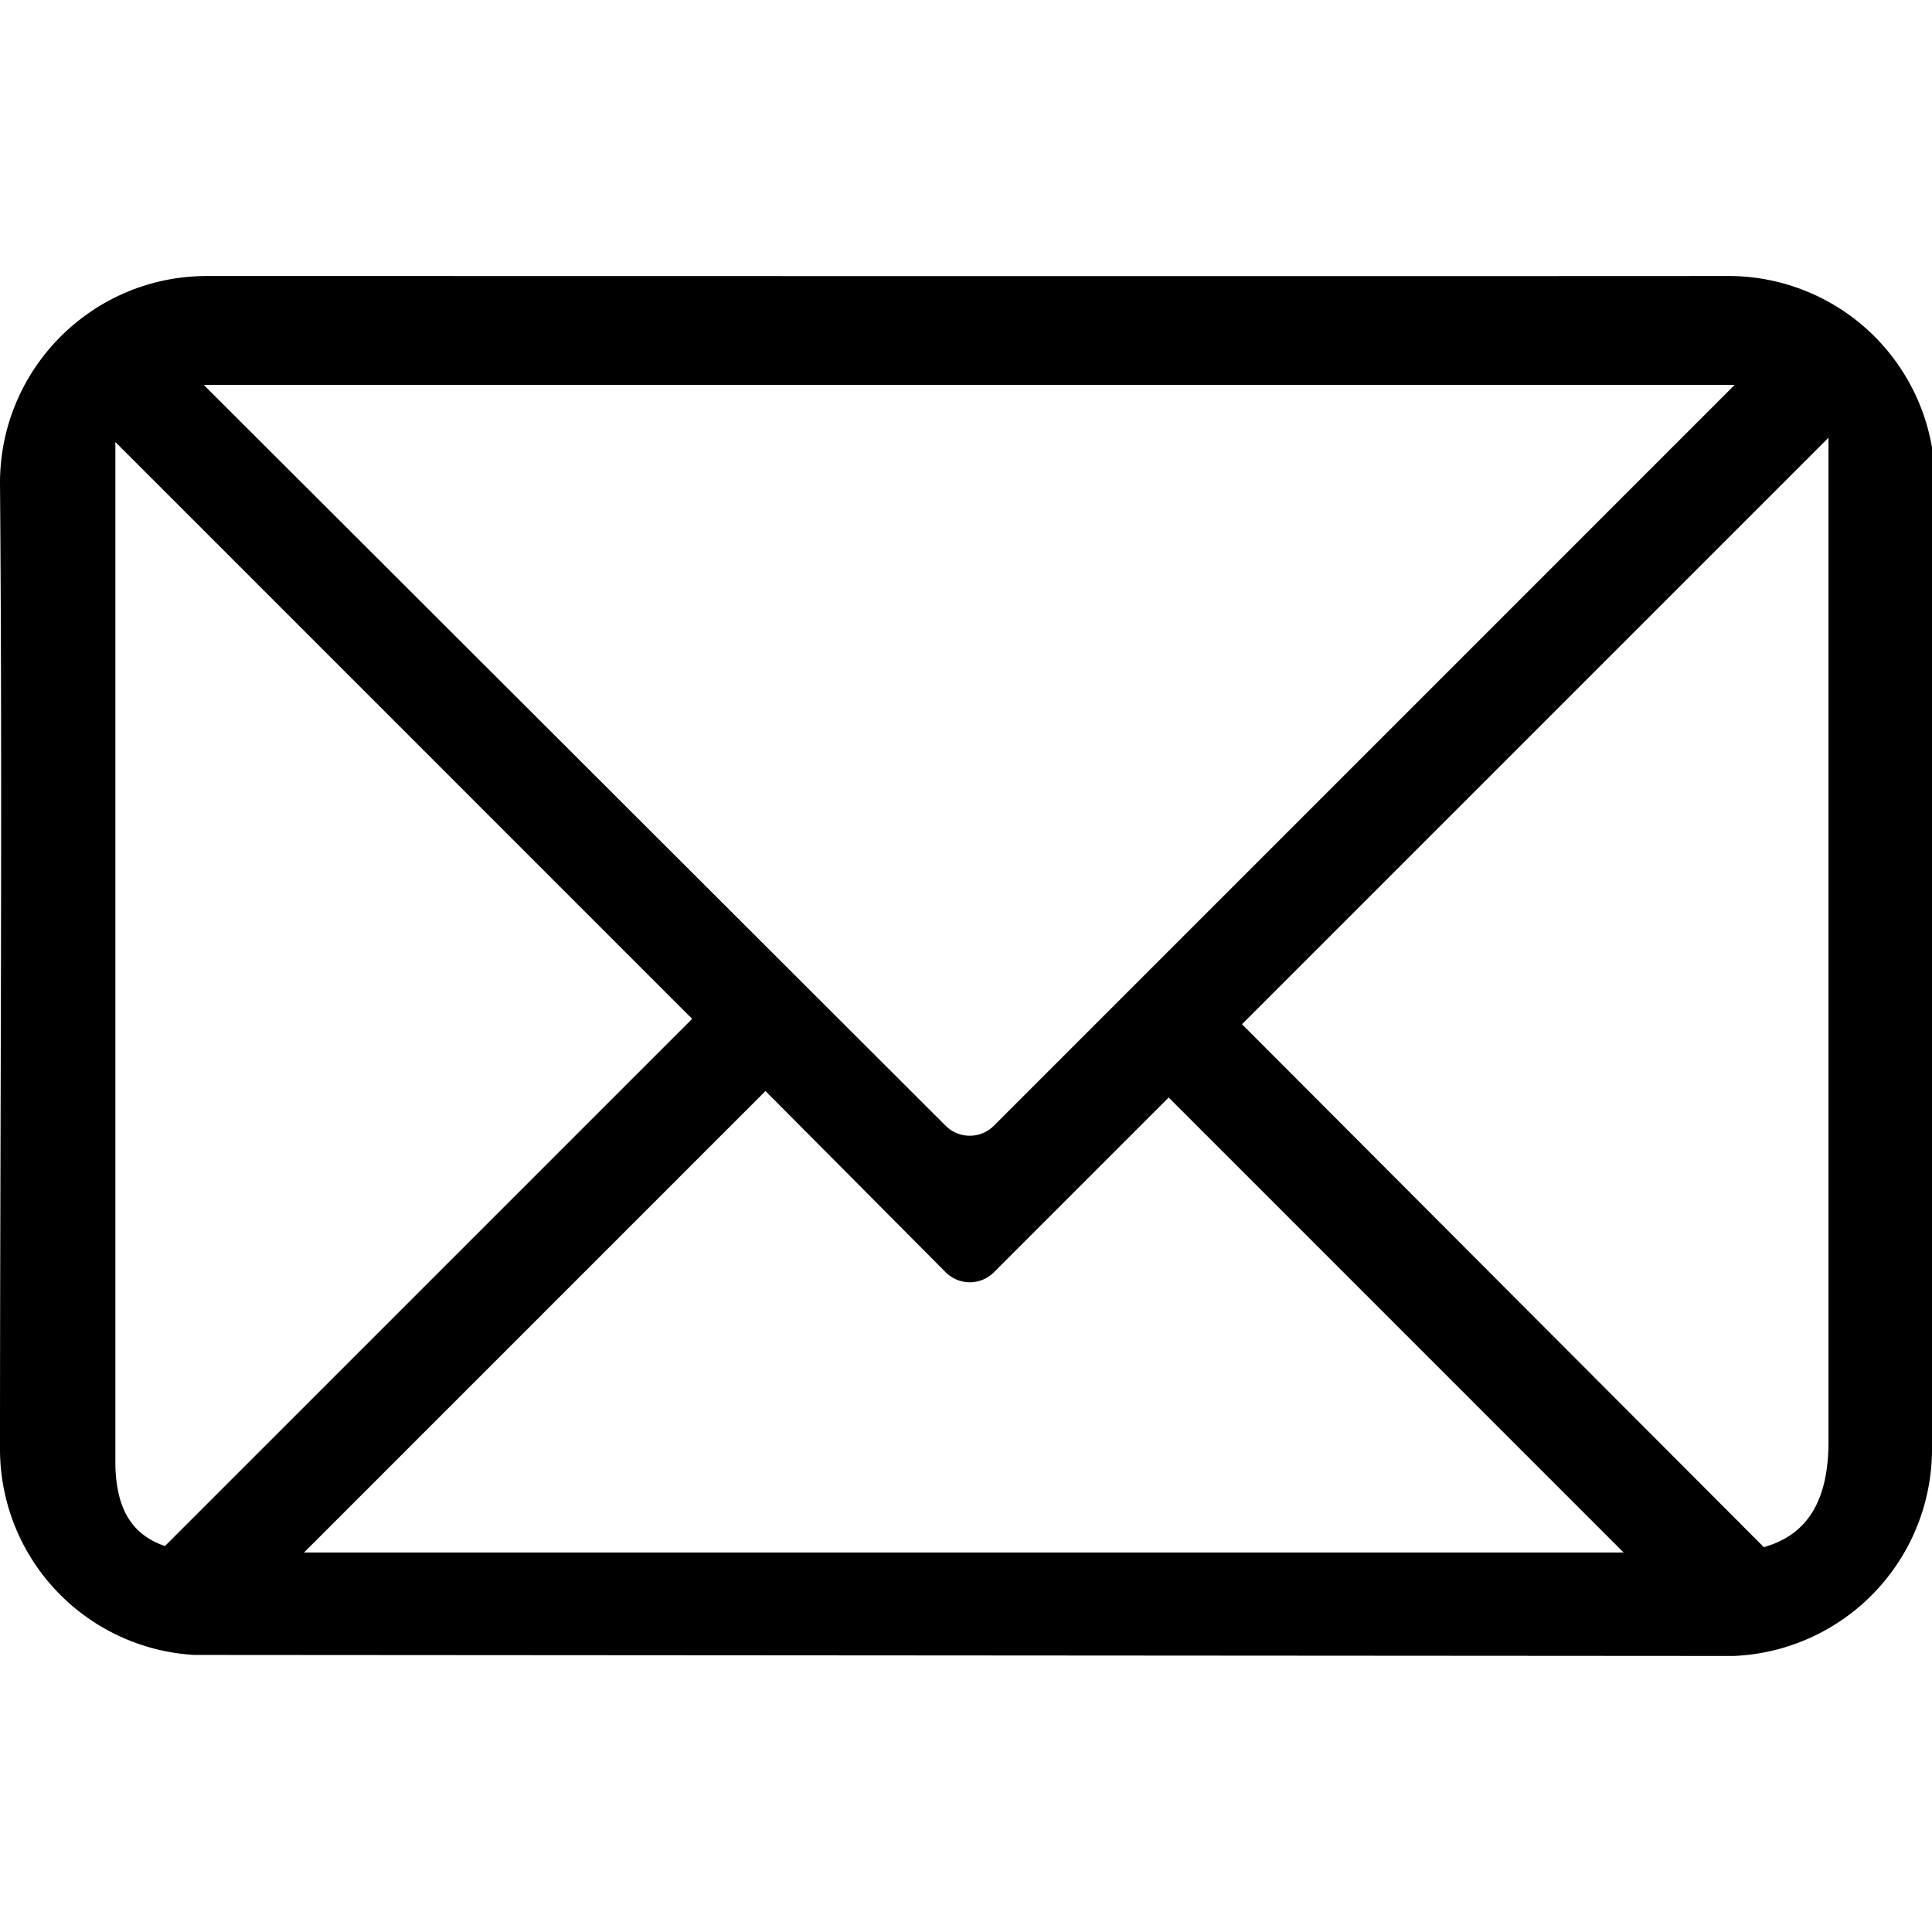 <svg xmlns="http://www.w3.org/2000/svg" width="2em" height="2em" viewBox="0 0 56 40" version="1.0"><path d="M6 0C2.686 0 0 2.682 0 6c.074 9.098 0 18.727 0 28a5.975 5.975 0 005.625 5.969l44.625.03A6 6 0 0056 34V4.97a5.984 5.984 0 00-5.906-4.97C35.404.008 20.696 0 6 0zm-.094 3.156h44.375l-21.469 21.47a.988.988 0 01-1.406 0l-21.5-21.47zM53 4.688v29.093c0 1.734-.624 2.713-1.875 3.063L36 21.688l17-17zm-49.656.124l16.718 16.72-15.28 15.28c-1.047-.353-1.41-1.195-1.438-2.343V4.813zm18.844 18.812l5.22 5.25a.988.988 0 001.405 0l5.062-5.062L47.062 37H8.812l13.375-13.375z"/></svg>
